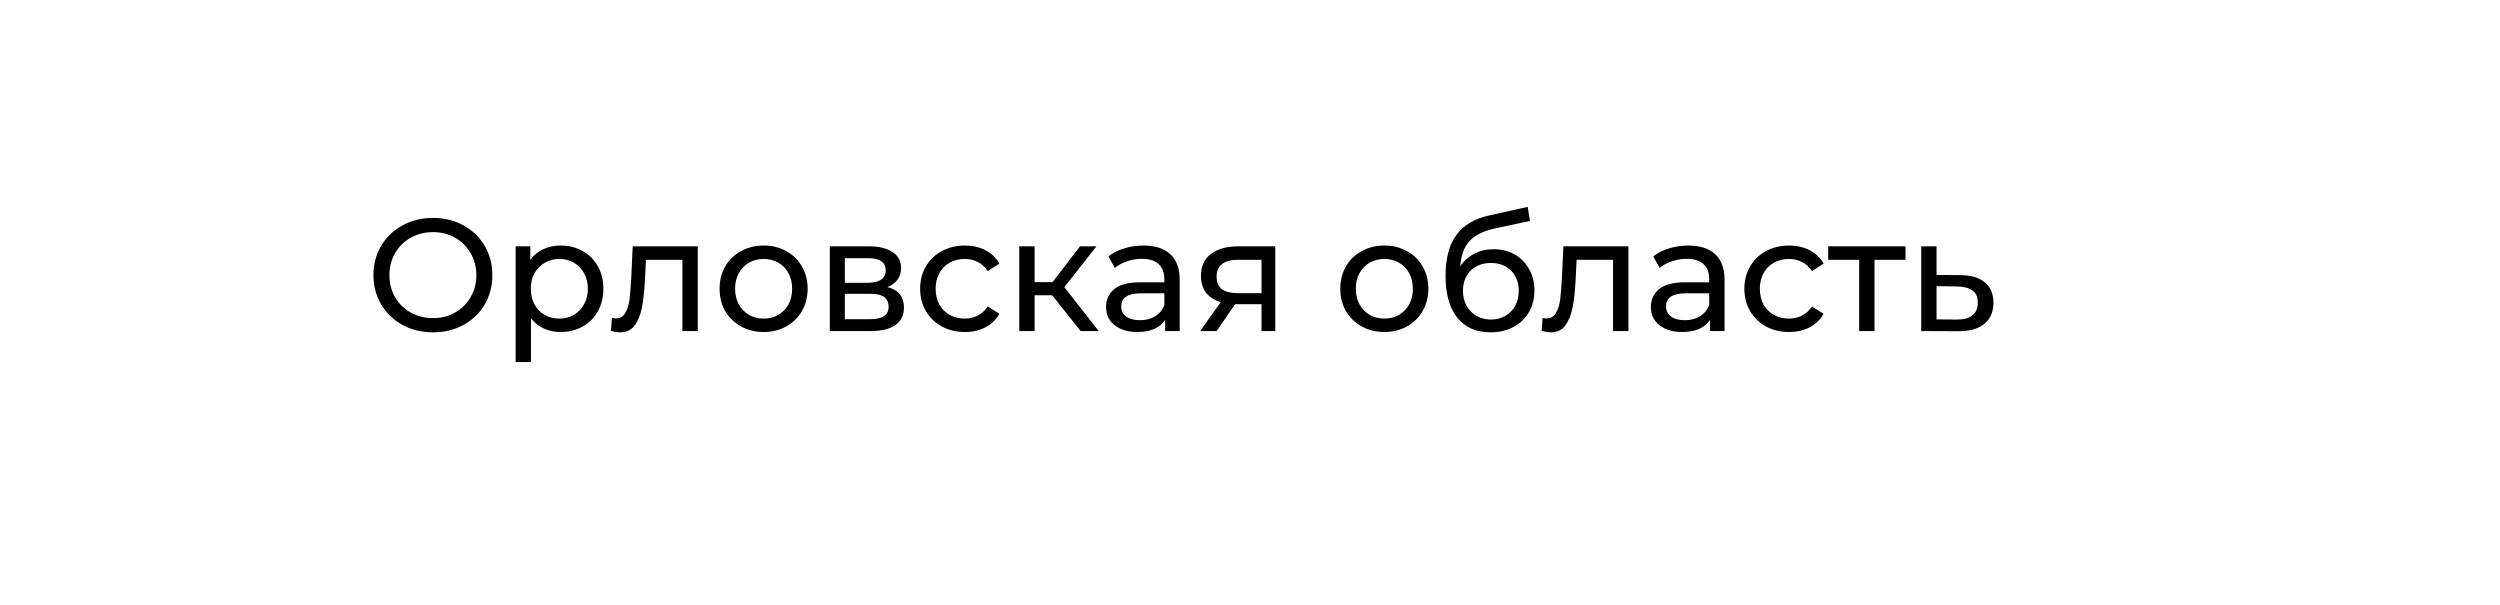 <?xml version="1.0" encoding="UTF-8"?> <svg xmlns="http://www.w3.org/2000/svg" width="219" height="53" viewBox="0 0 219 53" fill="none"> <g filter="url(#filter0_d_2_643)"> <path fill-rule="evenodd" clip-rule="evenodd" d="M25.545 5.026C16.711 5.501 9.618 12.528 9.038 21.333H9V22.458L9 22.5L9 22.542V40H28.445V40H187C189.209 40 191 38.209 191 36V9C191 6.791 189.209 5 187 5H26.5H26C25.846 5 25.694 5.009 25.545 5.026Z" fill="white"></path> </g> <path d="M37.936 29.112C36.947 29.112 36.055 28.897 35.262 28.468C34.469 28.029 33.843 27.427 33.386 26.662C32.938 25.897 32.714 25.043 32.714 24.1C32.714 23.157 32.938 22.303 33.386 21.538C33.843 20.773 34.469 20.175 35.262 19.746C36.055 19.307 36.947 19.088 37.936 19.088C38.916 19.088 39.803 19.307 40.596 19.746C41.389 20.175 42.01 20.773 42.458 21.538C42.906 22.294 43.13 23.148 43.13 24.1C43.13 25.052 42.906 25.911 42.458 26.676C42.01 27.432 41.389 28.029 40.596 28.468C39.803 28.897 38.916 29.112 37.936 29.112ZM37.936 27.866C38.655 27.866 39.299 27.703 39.868 27.376C40.447 27.049 40.899 26.601 41.226 26.032C41.562 25.453 41.73 24.809 41.73 24.1C41.73 23.391 41.562 22.751 41.226 22.182C40.899 21.603 40.447 21.151 39.868 20.824C39.299 20.497 38.655 20.334 37.936 20.334C37.217 20.334 36.564 20.497 35.976 20.824C35.397 21.151 34.94 21.603 34.604 22.182C34.277 22.751 34.114 23.391 34.114 24.1C34.114 24.809 34.277 25.453 34.604 26.032C34.94 26.601 35.397 27.049 35.976 27.376C36.564 27.703 37.217 27.866 37.936 27.866ZM49.103 21.51C49.822 21.51 50.466 21.669 51.035 21.986C51.605 22.303 52.048 22.747 52.365 23.316C52.692 23.885 52.855 24.543 52.855 25.29C52.855 26.037 52.692 26.699 52.365 27.278C52.048 27.847 51.605 28.291 51.035 28.608C50.466 28.925 49.822 29.084 49.103 29.084C48.571 29.084 48.081 28.981 47.633 28.776C47.194 28.571 46.821 28.272 46.513 27.88V31.716H45.169V21.58H46.457V22.756C46.756 22.345 47.134 22.037 47.591 21.832C48.048 21.617 48.553 21.51 49.103 21.51ZM48.991 27.908C49.467 27.908 49.892 27.801 50.265 27.586C50.648 27.362 50.947 27.054 51.161 26.662C51.385 26.261 51.497 25.803 51.497 25.29C51.497 24.777 51.385 24.324 51.161 23.932C50.947 23.531 50.648 23.223 50.265 23.008C49.892 22.793 49.467 22.686 48.991 22.686C48.525 22.686 48.1 22.798 47.717 23.022C47.344 23.237 47.045 23.54 46.821 23.932C46.606 24.324 46.499 24.777 46.499 25.29C46.499 25.803 46.606 26.261 46.821 26.662C47.036 27.054 47.334 27.362 47.717 27.586C48.1 27.801 48.525 27.908 48.991 27.908ZM61.123 21.58V29H59.779V22.756H56.587L56.503 24.408C56.456 25.407 56.368 26.242 56.237 26.914C56.106 27.577 55.892 28.109 55.593 28.51C55.294 28.911 54.879 29.112 54.347 29.112C54.105 29.112 53.829 29.07 53.521 28.986L53.605 27.852C53.727 27.88 53.839 27.894 53.941 27.894C54.315 27.894 54.594 27.731 54.781 27.404C54.968 27.077 55.089 26.69 55.145 26.242C55.201 25.794 55.252 25.155 55.299 24.324L55.425 21.58H61.123ZM66.9 29.084C66.163 29.084 65.5 28.921 64.912 28.594C64.324 28.267 63.862 27.819 63.526 27.25C63.199 26.671 63.036 26.018 63.036 25.29C63.036 24.562 63.199 23.913 63.526 23.344C63.862 22.765 64.324 22.317 64.912 22C65.5 21.673 66.163 21.51 66.9 21.51C67.637 21.51 68.295 21.673 68.874 22C69.462 22.317 69.919 22.765 70.246 23.344C70.582 23.913 70.75 24.562 70.75 25.29C70.75 26.018 70.582 26.671 70.246 27.25C69.919 27.819 69.462 28.267 68.874 28.594C68.295 28.921 67.637 29.084 66.9 29.084ZM66.9 27.908C67.376 27.908 67.801 27.801 68.174 27.586C68.557 27.362 68.855 27.054 69.07 26.662C69.285 26.261 69.392 25.803 69.392 25.29C69.392 24.777 69.285 24.324 69.07 23.932C68.855 23.531 68.557 23.223 68.174 23.008C67.801 22.793 67.376 22.686 66.9 22.686C66.424 22.686 65.995 22.793 65.612 23.008C65.239 23.223 64.94 23.531 64.716 23.932C64.501 24.324 64.394 24.777 64.394 25.29C64.394 25.803 64.501 26.261 64.716 26.662C64.94 27.054 65.239 27.362 65.612 27.586C65.995 27.801 66.424 27.908 66.9 27.908ZM77.745 25.15C78.706 25.393 79.187 25.995 79.187 26.956C79.187 27.609 78.939 28.113 78.445 28.468C77.959 28.823 77.231 29 76.261 29H72.691V21.58H76.135C77.012 21.58 77.698 21.748 78.193 22.084C78.687 22.411 78.935 22.877 78.935 23.484C78.935 23.876 78.827 24.217 78.613 24.506C78.407 24.786 78.118 25.001 77.745 25.15ZM74.007 24.772H76.023C76.536 24.772 76.923 24.679 77.185 24.492C77.455 24.305 77.591 24.035 77.591 23.68C77.591 22.971 77.068 22.616 76.023 22.616H74.007V24.772ZM76.163 27.964C76.723 27.964 77.143 27.875 77.423 27.698C77.703 27.521 77.843 27.245 77.843 26.872C77.843 26.489 77.712 26.205 77.451 26.018C77.199 25.831 76.797 25.738 76.247 25.738H74.007V27.964H76.163ZM84.524 29.084C83.768 29.084 83.092 28.921 82.494 28.594C81.906 28.267 81.444 27.819 81.108 27.25C80.772 26.671 80.604 26.018 80.604 25.29C80.604 24.562 80.772 23.913 81.108 23.344C81.444 22.765 81.906 22.317 82.494 22C83.092 21.673 83.768 21.51 84.524 21.51C85.196 21.51 85.794 21.645 86.316 21.916C86.848 22.187 87.259 22.579 87.548 23.092L86.526 23.75C86.293 23.395 86.004 23.129 85.658 22.952C85.313 22.775 84.93 22.686 84.51 22.686C84.025 22.686 83.586 22.793 83.194 23.008C82.812 23.223 82.508 23.531 82.284 23.932C82.07 24.324 81.962 24.777 81.962 25.29C81.962 25.813 82.07 26.275 82.284 26.676C82.508 27.068 82.812 27.371 83.194 27.586C83.586 27.801 84.025 27.908 84.51 27.908C84.93 27.908 85.313 27.819 85.658 27.642C86.004 27.465 86.293 27.199 86.526 26.844L87.548 27.488C87.259 28.001 86.848 28.398 86.316 28.678C85.794 28.949 85.196 29.084 84.524 29.084ZM92.172 25.864H90.632V29H89.288V21.58H90.632V24.716H92.2L94.608 21.58H96.05L93.236 25.15L96.246 29H94.664L92.172 25.864ZM100.165 21.51C101.191 21.51 101.975 21.762 102.517 22.266C103.067 22.77 103.343 23.521 103.343 24.52V29H102.069V28.02C101.845 28.365 101.523 28.631 101.103 28.818C100.692 28.995 100.202 29.084 99.633 29.084C98.802 29.084 98.135 28.883 97.631 28.482C97.136 28.081 96.889 27.553 96.889 26.9C96.889 26.247 97.127 25.724 97.603 25.332C98.079 24.931 98.835 24.73 99.871 24.73H101.999V24.464C101.999 23.885 101.831 23.442 101.495 23.134C101.159 22.826 100.664 22.672 100.011 22.672C99.572 22.672 99.143 22.747 98.723 22.896C98.303 23.036 97.948 23.227 97.659 23.47L97.099 22.462C97.481 22.154 97.939 21.921 98.471 21.762C99.003 21.594 99.567 21.51 100.165 21.51ZM99.857 28.048C100.37 28.048 100.813 27.936 101.187 27.712C101.56 27.479 101.831 27.152 101.999 26.732V25.696H99.927C98.788 25.696 98.219 26.079 98.219 26.844C98.219 27.217 98.364 27.511 98.653 27.726C98.942 27.941 99.344 28.048 99.857 28.048ZM111.713 21.58V29H110.509V26.648H108.353H108.199L106.575 29H105.133L106.939 26.466C106.379 26.298 105.95 26.023 105.651 25.64C105.352 25.248 105.203 24.763 105.203 24.184C105.203 23.335 105.492 22.691 106.071 22.252C106.65 21.804 107.448 21.58 108.465 21.58H111.713ZM106.575 24.226C106.575 24.721 106.729 25.089 107.037 25.332C107.354 25.565 107.826 25.682 108.451 25.682H110.509V22.756H108.507C107.219 22.756 106.575 23.246 106.575 24.226ZM121.273 29.084C120.536 29.084 119.873 28.921 119.285 28.594C118.697 28.267 118.235 27.819 117.899 27.25C117.572 26.671 117.409 26.018 117.409 25.29C117.409 24.562 117.572 23.913 117.899 23.344C118.235 22.765 118.697 22.317 119.285 22C119.873 21.673 120.536 21.51 121.273 21.51C122.01 21.51 122.668 21.673 123.247 22C123.835 22.317 124.292 22.765 124.619 23.344C124.955 23.913 125.123 24.562 125.123 25.29C125.123 26.018 124.955 26.671 124.619 27.25C124.292 27.819 123.835 28.267 123.247 28.594C122.668 28.921 122.01 29.084 121.273 29.084ZM121.273 27.908C121.749 27.908 122.174 27.801 122.547 27.586C122.93 27.362 123.228 27.054 123.443 26.662C123.658 26.261 123.765 25.803 123.765 25.29C123.765 24.777 123.658 24.324 123.443 23.932C123.228 23.531 122.93 23.223 122.547 23.008C122.174 22.793 121.749 22.686 121.273 22.686C120.797 22.686 120.368 22.793 119.985 23.008C119.612 23.223 119.313 23.531 119.089 23.932C118.874 24.324 118.767 24.777 118.767 25.29C118.767 25.803 118.874 26.261 119.089 26.662C119.313 27.054 119.612 27.362 119.985 27.586C120.368 27.801 120.797 27.908 121.273 27.908ZM130.844 21.832C131.534 21.832 132.15 21.986 132.692 22.294C133.233 22.602 133.653 23.031 133.952 23.582C134.26 24.123 134.414 24.744 134.414 25.444C134.414 26.163 134.25 26.802 133.924 27.362C133.606 27.913 133.154 28.342 132.566 28.65C131.987 28.958 131.324 29.112 130.578 29.112C129.318 29.112 128.342 28.683 127.652 27.824C126.97 26.956 126.63 25.738 126.63 24.17C126.63 22.649 126.942 21.459 127.568 20.6C128.193 19.732 129.15 19.158 130.438 18.878L133.826 18.122L134.022 19.354L130.9 20.026C129.929 20.241 129.206 20.605 128.73 21.118C128.254 21.631 127.983 22.369 127.918 23.33C128.235 22.854 128.646 22.485 129.15 22.224C129.654 21.963 130.218 21.832 130.844 21.832ZM130.606 27.992C131.082 27.992 131.502 27.885 131.866 27.67C132.239 27.455 132.528 27.161 132.734 26.788C132.939 26.405 133.042 25.971 133.042 25.486C133.042 24.749 132.818 24.156 132.37 23.708C131.922 23.26 131.334 23.036 130.606 23.036C129.878 23.036 129.285 23.26 128.828 23.708C128.38 24.156 128.156 24.749 128.156 25.486C128.156 25.971 128.258 26.405 128.464 26.788C128.678 27.161 128.972 27.455 129.346 27.67C129.719 27.885 130.139 27.992 130.606 27.992ZM142.649 21.58V29H141.305V22.756H138.113L138.029 24.408C137.982 25.407 137.893 26.242 137.763 26.914C137.632 27.577 137.417 28.109 137.119 28.51C136.82 28.911 136.405 29.112 135.873 29.112C135.63 29.112 135.355 29.07 135.047 28.986L135.131 27.852C135.252 27.88 135.364 27.894 135.467 27.894C135.84 27.894 136.12 27.731 136.307 27.404C136.493 27.077 136.615 26.69 136.671 26.242C136.727 25.794 136.778 25.155 136.825 24.324L136.951 21.58H142.649ZM147.893 21.51C148.92 21.51 149.704 21.762 150.245 22.266C150.796 22.77 151.071 23.521 151.071 24.52V29H149.797V28.02C149.573 28.365 149.251 28.631 148.831 28.818C148.421 28.995 147.931 29.084 147.361 29.084C146.531 29.084 145.863 28.883 145.359 28.482C144.865 28.081 144.617 27.553 144.617 26.9C144.617 26.247 144.855 25.724 145.331 25.332C145.807 24.931 146.563 24.73 147.599 24.73H149.727V24.464C149.727 23.885 149.559 23.442 149.223 23.134C148.887 22.826 148.393 22.672 147.739 22.672C147.301 22.672 146.871 22.747 146.451 22.896C146.031 23.036 145.677 23.227 145.387 23.47L144.827 22.462C145.21 22.154 145.667 21.921 146.199 21.762C146.731 21.594 147.296 21.51 147.893 21.51ZM147.585 28.048C148.099 28.048 148.542 27.936 148.915 27.712C149.289 27.479 149.559 27.152 149.727 26.732V25.696H147.655C146.517 25.696 145.947 26.079 145.947 26.844C145.947 27.217 146.092 27.511 146.381 27.726C146.671 27.941 147.072 28.048 147.585 28.048ZM156.725 29.084C155.969 29.084 155.293 28.921 154.695 28.594C154.107 28.267 153.645 27.819 153.309 27.25C152.973 26.671 152.805 26.018 152.805 25.29C152.805 24.562 152.973 23.913 153.309 23.344C153.645 22.765 154.107 22.317 154.695 22C155.293 21.673 155.969 21.51 156.725 21.51C157.397 21.51 157.995 21.645 158.517 21.916C159.049 22.187 159.46 22.579 159.749 23.092L158.727 23.75C158.494 23.395 158.205 23.129 157.859 22.952C157.514 22.775 157.131 22.686 156.711 22.686C156.226 22.686 155.787 22.793 155.395 23.008C155.013 23.223 154.709 23.531 154.485 23.932C154.271 24.324 154.163 24.777 154.163 25.29C154.163 25.813 154.271 26.275 154.485 26.676C154.709 27.068 155.013 27.371 155.395 27.586C155.787 27.801 156.226 27.908 156.711 27.908C157.131 27.908 157.514 27.819 157.859 27.642C158.205 27.465 158.494 27.199 158.727 26.844L159.749 27.488C159.46 28.001 159.049 28.398 158.517 28.678C157.995 28.949 157.397 29.084 156.725 29.084ZM166.924 22.756H164.208V29H162.864V22.756H160.148V21.58H166.924V22.756ZM171.728 24.1C172.671 24.109 173.389 24.324 173.884 24.744C174.379 25.164 174.626 25.757 174.626 26.522C174.626 27.325 174.355 27.945 173.814 28.384C173.282 28.813 172.517 29.023 171.518 29.014L168.298 29V21.58H169.642V24.086L171.728 24.1ZM171.406 27.992C172.013 28.001 172.47 27.88 172.778 27.628C173.095 27.376 173.254 27.003 173.254 26.508C173.254 26.023 173.1 25.668 172.792 25.444C172.493 25.22 172.031 25.103 171.406 25.094L169.642 25.066V27.978L171.406 27.992Z" fill="black"></path> <defs> <filter id="filter0_d_2_643" x="0" y="0" width="200" height="53" filterUnits="userSpaceOnUse" color-interpolation-filters="sRGB"> <feFlood flood-opacity="0" result="BackgroundImageFix"></feFlood> <feColorMatrix in="SourceAlpha" type="matrix" values="0 0 0 0 0 0 0 0 0 0 0 0 0 0 0 0 0 0 127 0" result="hardAlpha"></feColorMatrix> <feOffset dy="4"></feOffset> <feGaussianBlur stdDeviation="4.5"></feGaussianBlur> <feComposite in2="hardAlpha" operator="out"></feComposite> <feColorMatrix type="matrix" values="0 0 0 0 0.421 0 0 0 0 0.504 0 0 0 0 0.48 0 0 0 0.21 0"></feColorMatrix> <feBlend mode="normal" in2="BackgroundImageFix" result="effect1_dropShadow_2_643"></feBlend> <feBlend mode="normal" in="SourceGraphic" in2="effect1_dropShadow_2_643" result="shape"></feBlend> </filter> </defs> </svg> 